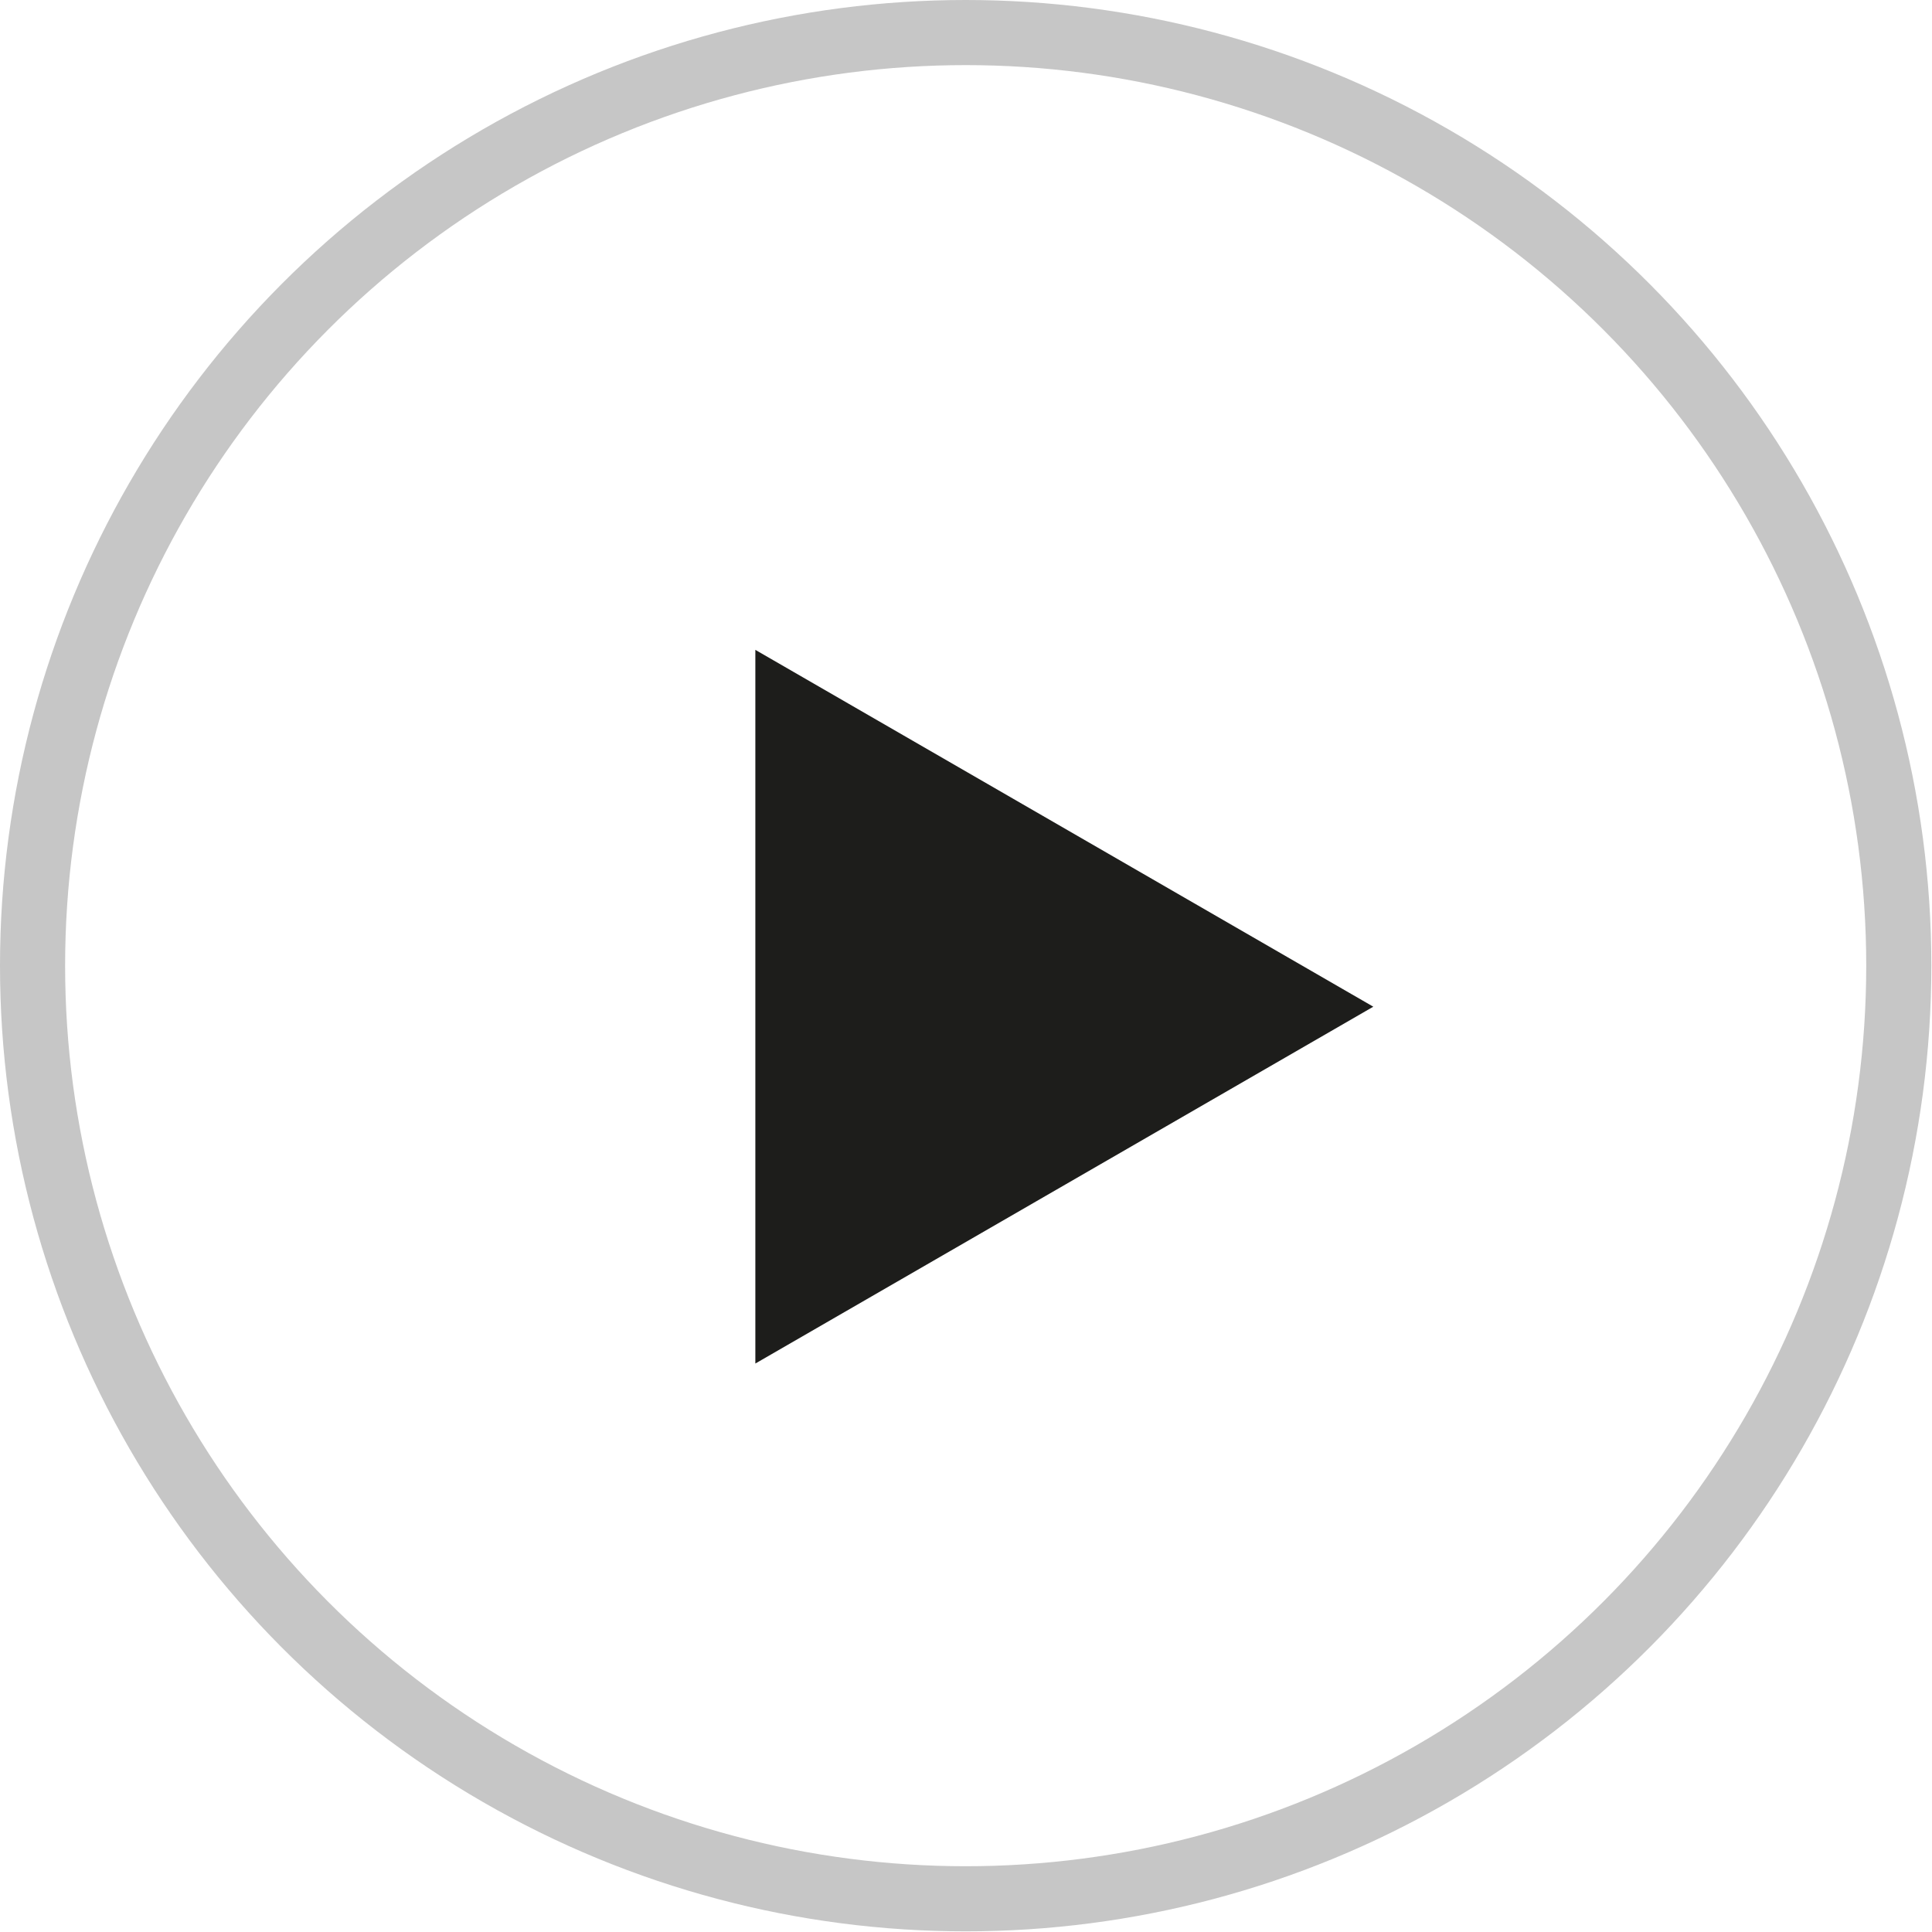 <svg xmlns="http://www.w3.org/2000/svg" viewBox="0 0 29.67 29.67"><defs><style>.cls-1{fill:none;stroke:#c6c6c6;stroke-miterlimit:10;}.cls-2{fill:#1d1d1b;}</style></defs><title>icon-play</title><g id="Слой_2" data-name="Слой 2"><g id="Слой_1-2" data-name="Слой 1"><circle class="cls-1" cx="14.83" cy="14.83" r="14.33"/><polygon class="cls-2" points="21.09 15.46 11.6 20.94 11.6 9.98 21.09 15.46"/></g></g></svg>